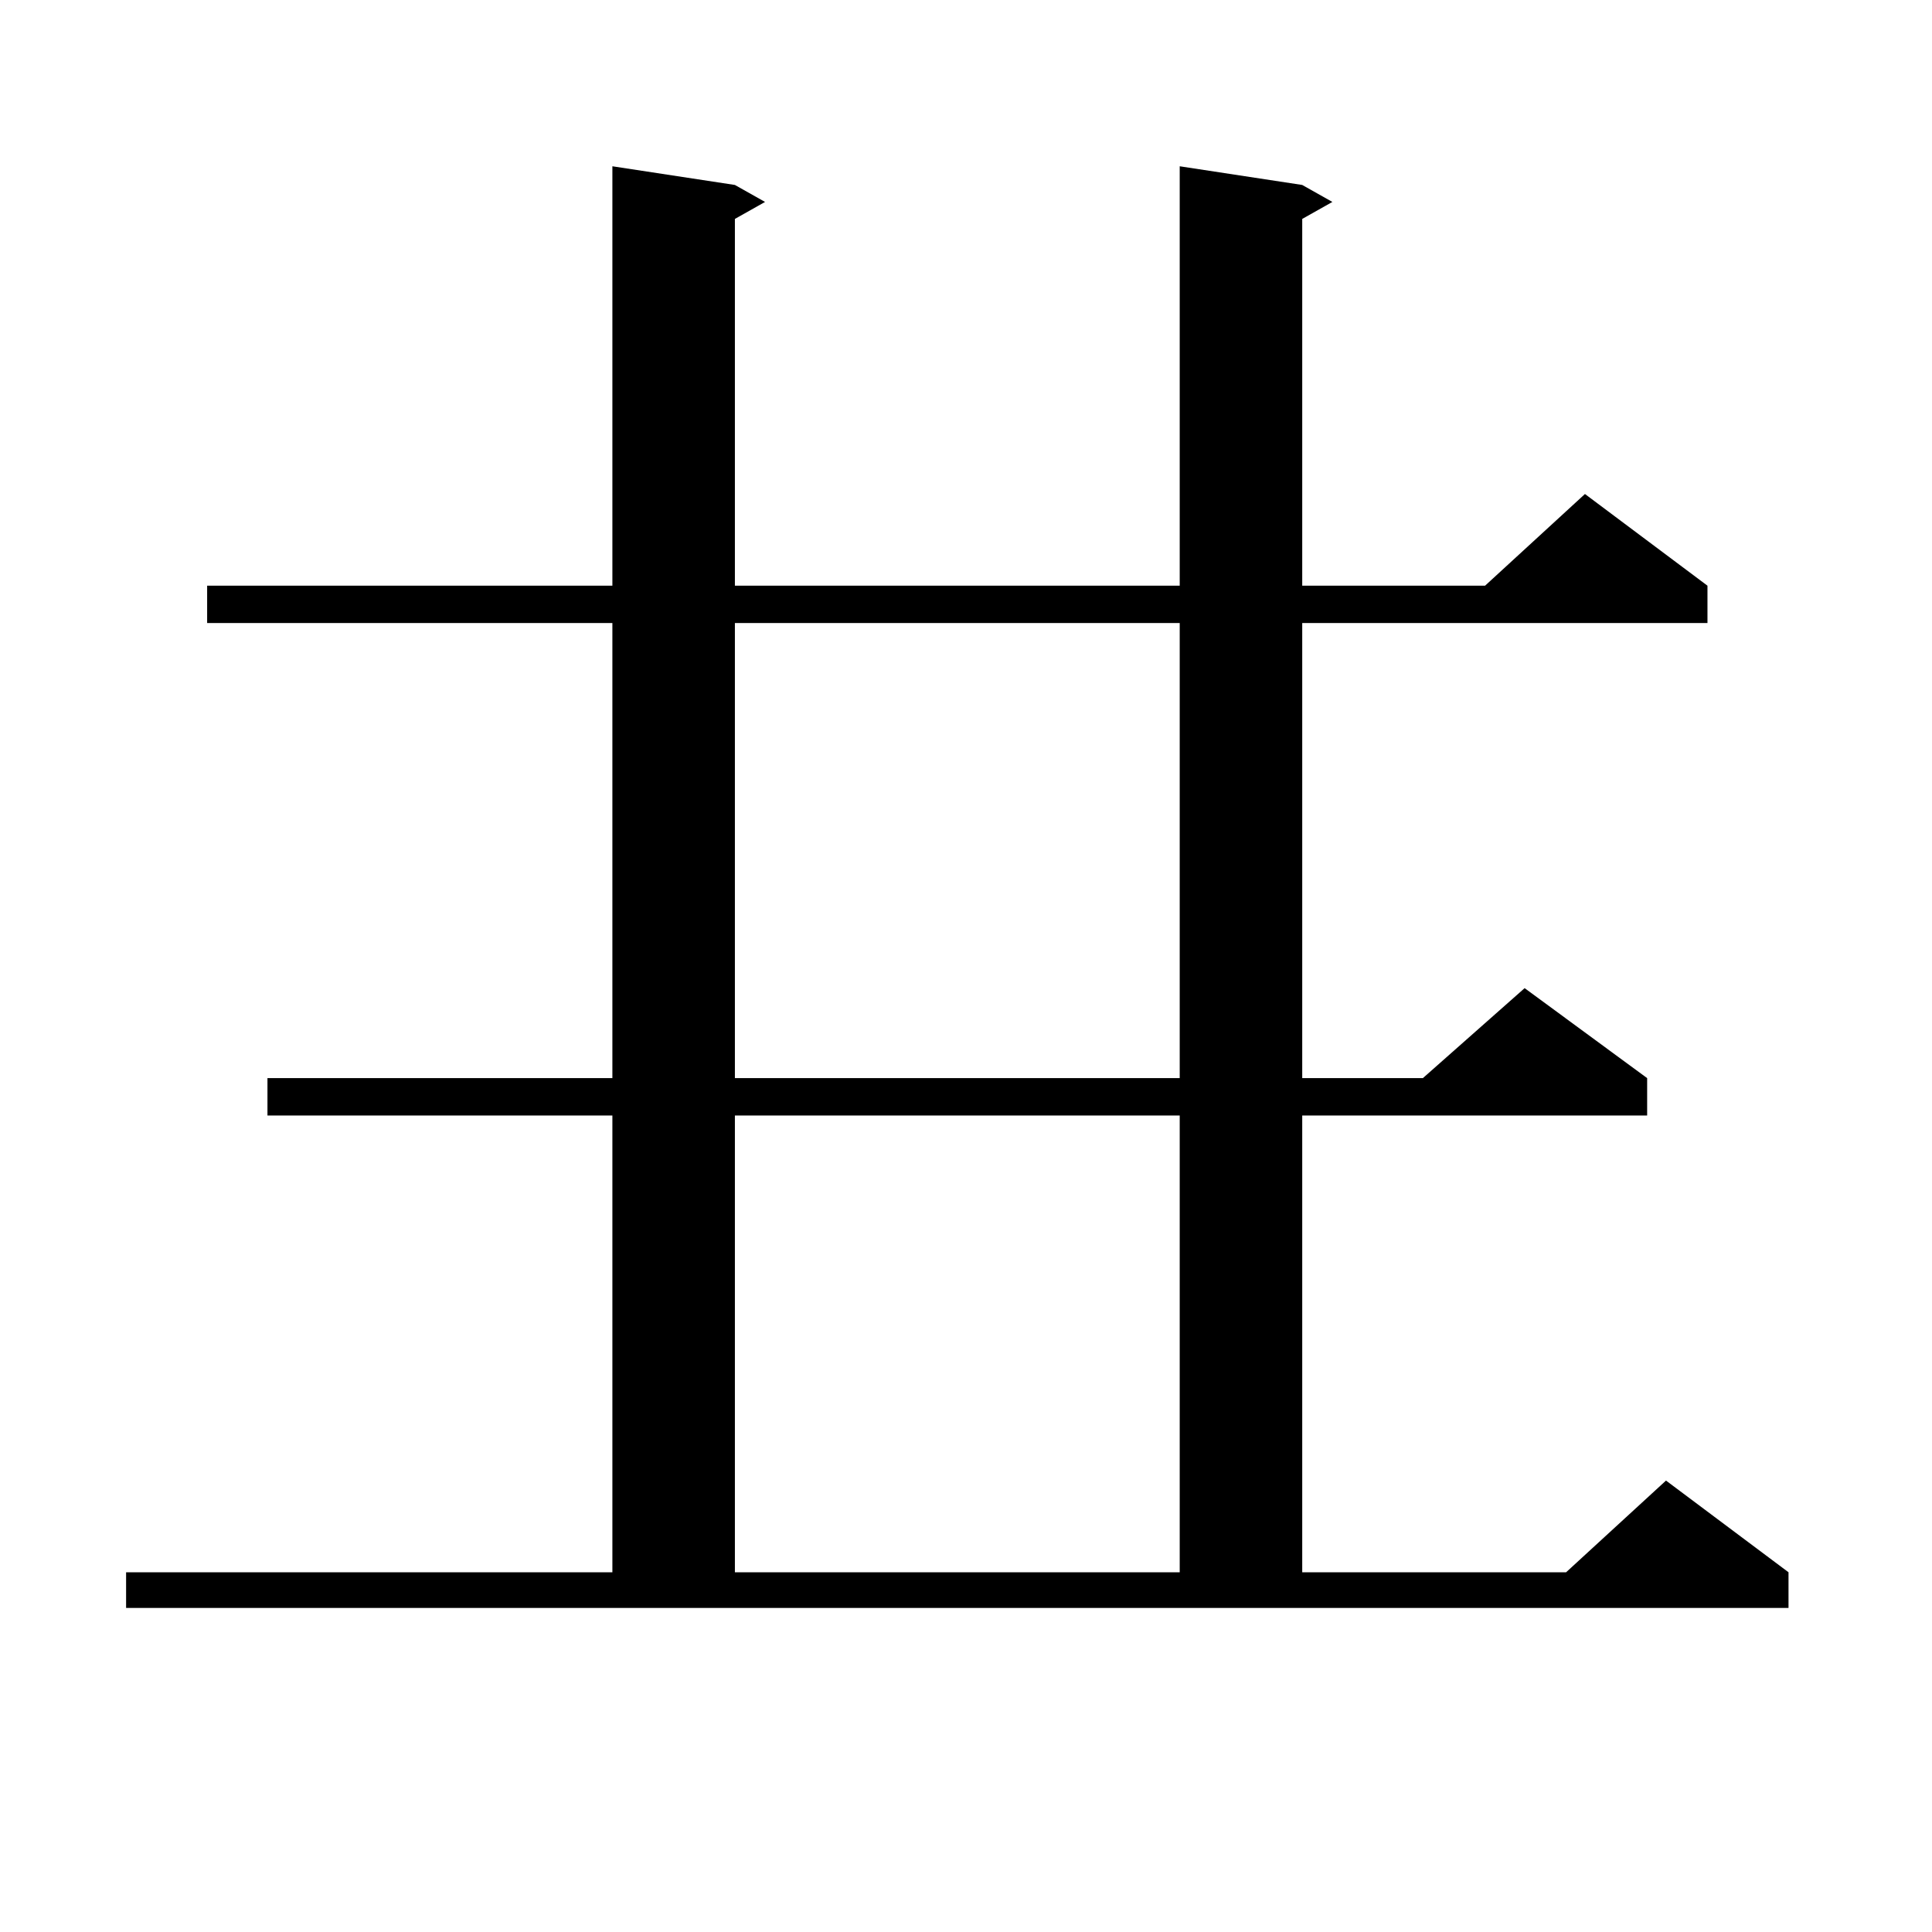 <?xml version="1.0" encoding="utf-8"?>
<!-- Generator: Adobe Illustrator 16.0.0, SVG Export Plug-In . SVG Version: 6.00 Build 0)  -->
<!DOCTYPE svg PUBLIC "-//W3C//DTD SVG 1.1//EN" "http://www.w3.org/Graphics/SVG/1.1/DTD/svg11.dtd">
<svg version="1.1" id="图层_1" xmlns="http://www.w3.org/2000/svg" xmlns:xlink="http://www.w3.org/1999/xlink" x="0px" y="0px"
	 width="1000px" height="1000px" viewBox="0 0 1000 1000" enable-background="new 0 0 1000 1000" xml:space="preserve">
<path d="M65.267,813.801h251.701V577.375H138.436v-19.336h178.532V322.492H107.217v-19.336h209.751V86.066l63.413,9.668
	l15.609,8.789l-15.609,8.789v189.844h230.238V86.066l63.413,9.668l15.609,8.789l-15.609,8.789v189.844h94.632l51.706-47.461
	l63.413,47.461v19.336H674.032v235.547h62.438l52.682-46.582l63.413,46.582v19.336H674.032v236.426h136.582l51.706-47.461
	l63.413,47.461v18.457H65.267V813.801z M380.381,322.492v235.547h230.238V322.492H380.381z M380.381,577.375v236.426h230.238
	V577.375H380.381z"/>
</svg>

